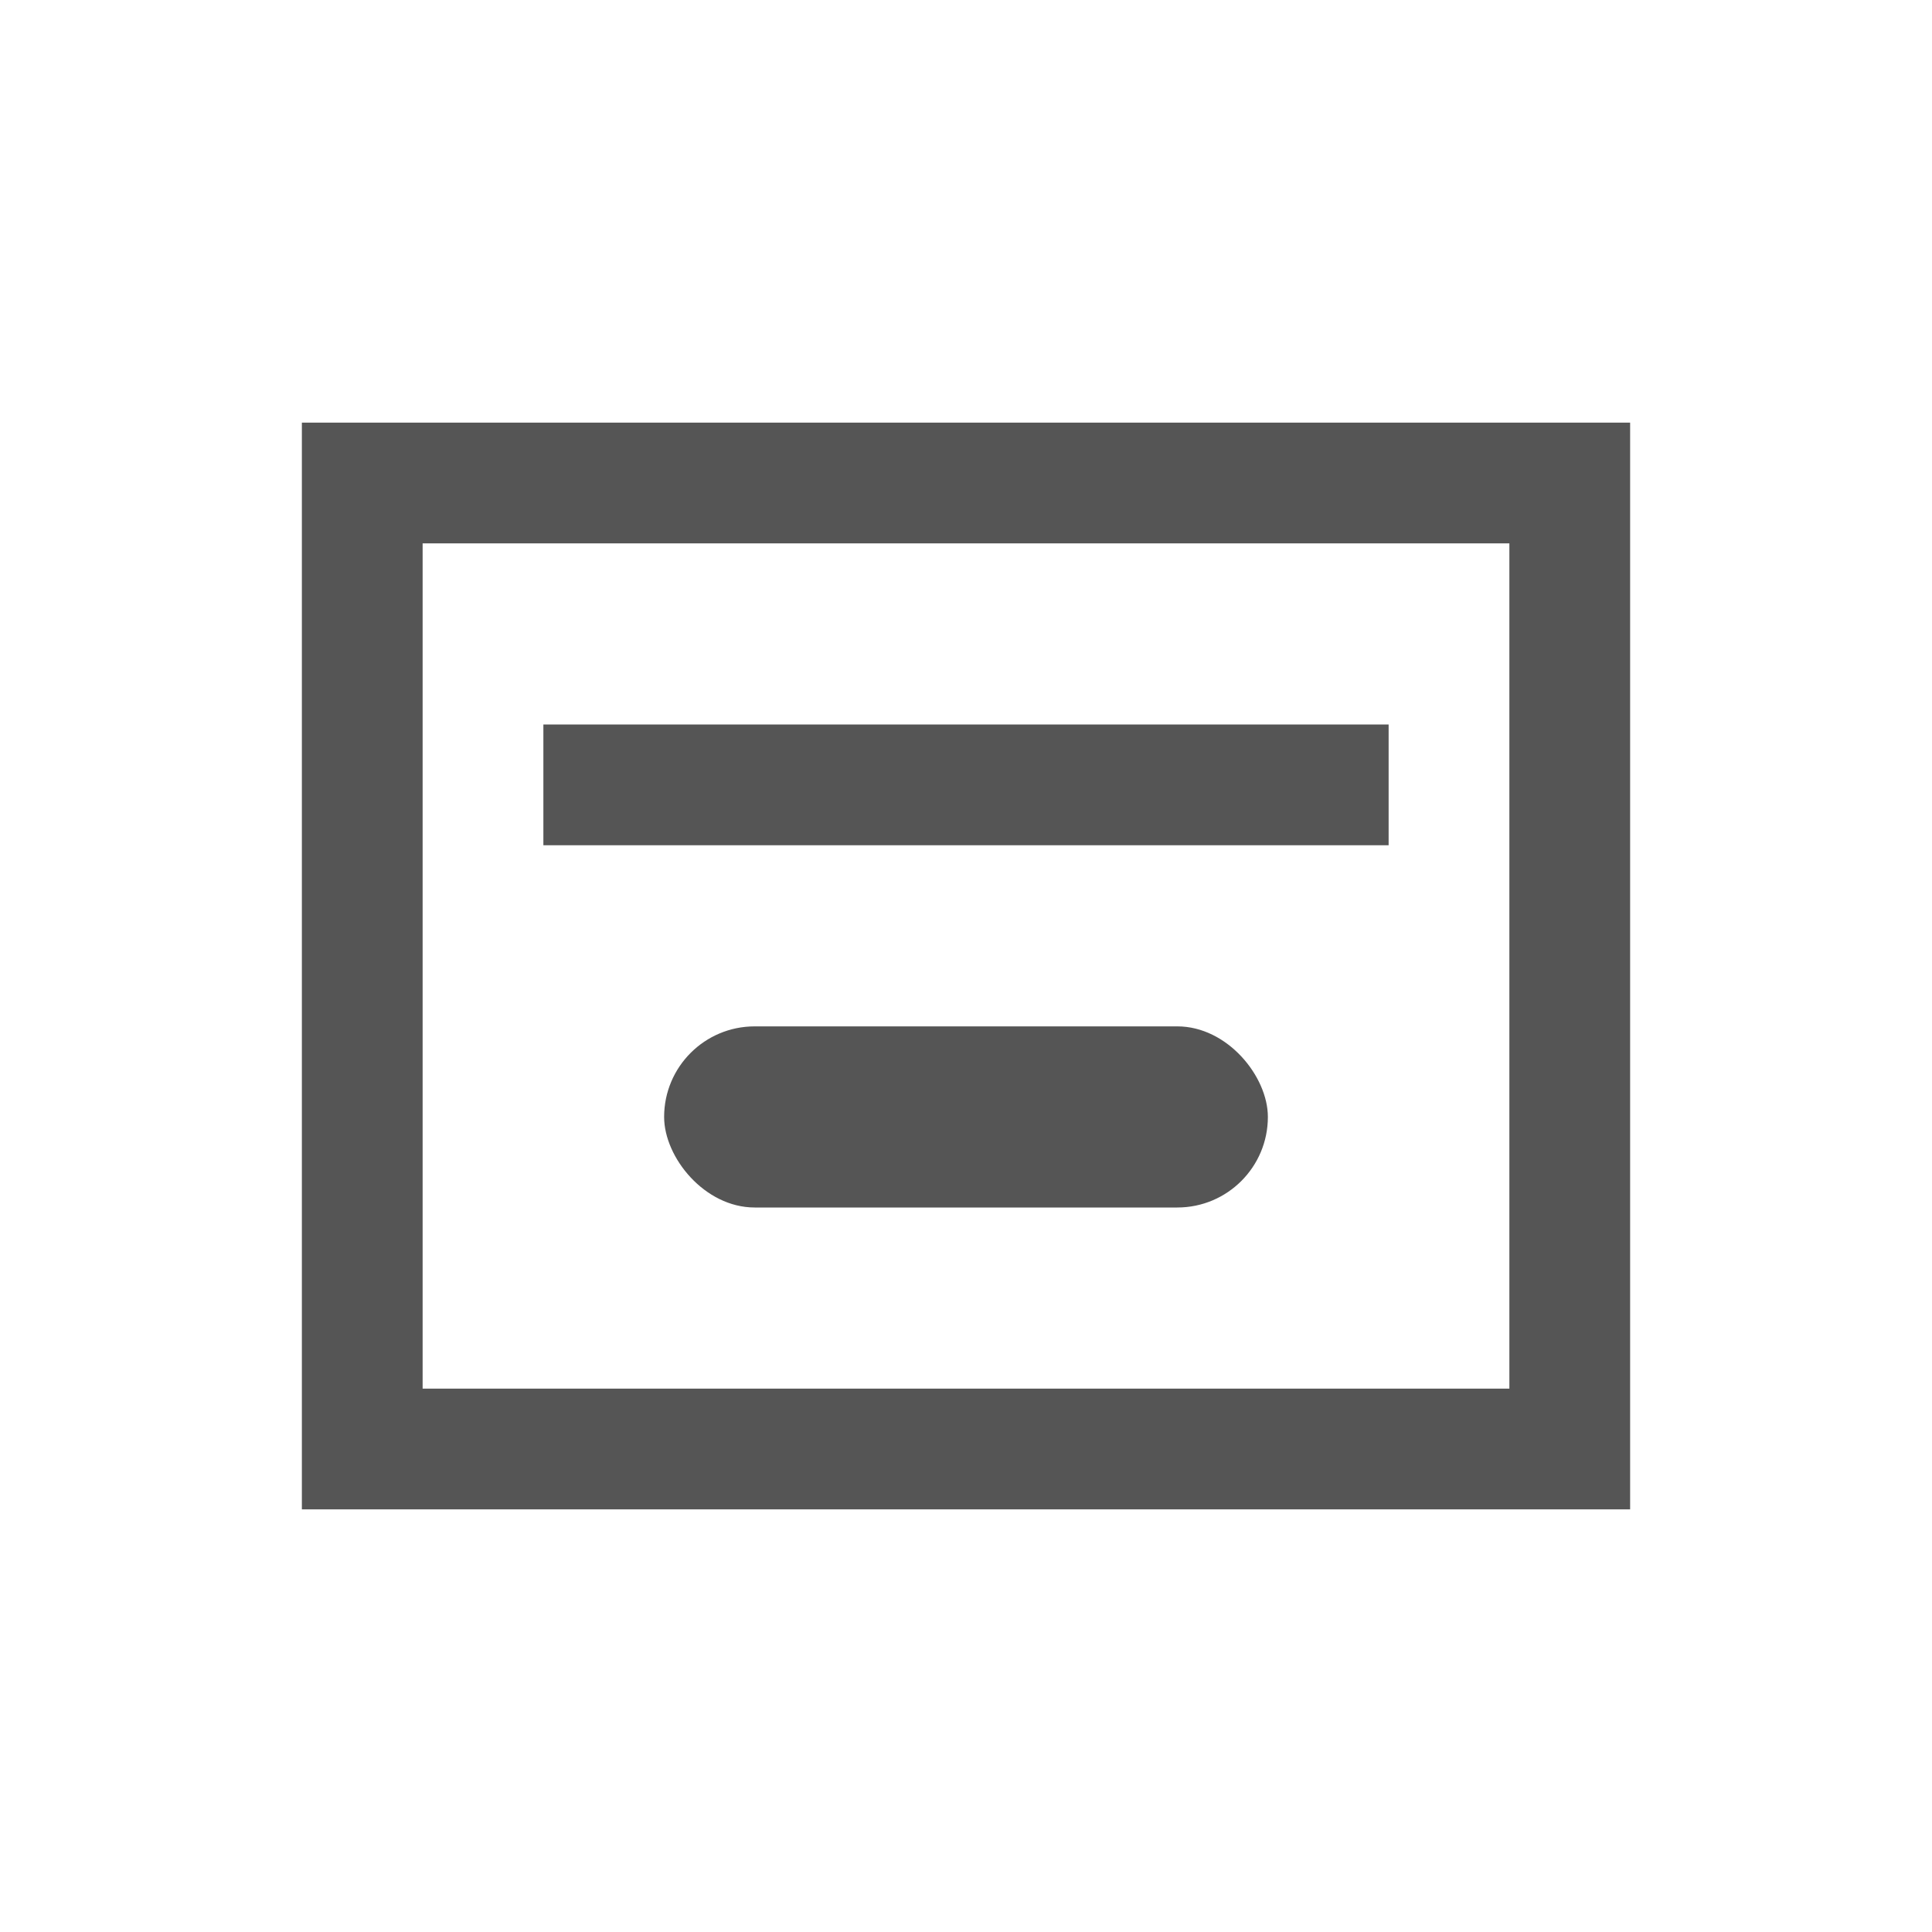 <?xml version="1.0" encoding="UTF-8" standalone="no"?>
<svg width="32px" height="32px" viewBox="0 0 32 32" version="1.1" xmlns="http://www.w3.org/2000/svg" xmlns:xlink="http://www.w3.org/1999/xlink">
    <!-- Generator: Sketch 3.8.3 (29802) - http://www.bohemiancoding.com/sketch -->
    <title>32</title>
    <desc>Created with Sketch.</desc>
    <defs></defs>
    <g id="Page-1" stroke="none" stroke-width="1" fill="none" fill-rule="evenodd">
        <g id="26-Call-To-Action" transform="translate(-155, -96)" fill="#555555">
            <g id="Call-To-Action-32x32" transform="translate(155, 96)">
                <path d="M25,9 L7,9 L7,23 L25,23 L25,9 L25,9 Z M27,8.5 L27,7 L5,7 L5,8.5 L5,24 L5,25 L27,25 L27,24 L27,8.5 L27,8.5 Z" id="Combined-Shape"></path>
                <polygon id="Rectangle-182" transform="translate(16, 13) rotate(-270) translate(-16, -13) " points="15 6 17 6 17 20 15 20"></polygon>
                <rect id="Rectangle-309" x="11" y="17" width="10" height="3" rx="1.5"></rect>
            </g>
        </g>
    </g>
</svg>